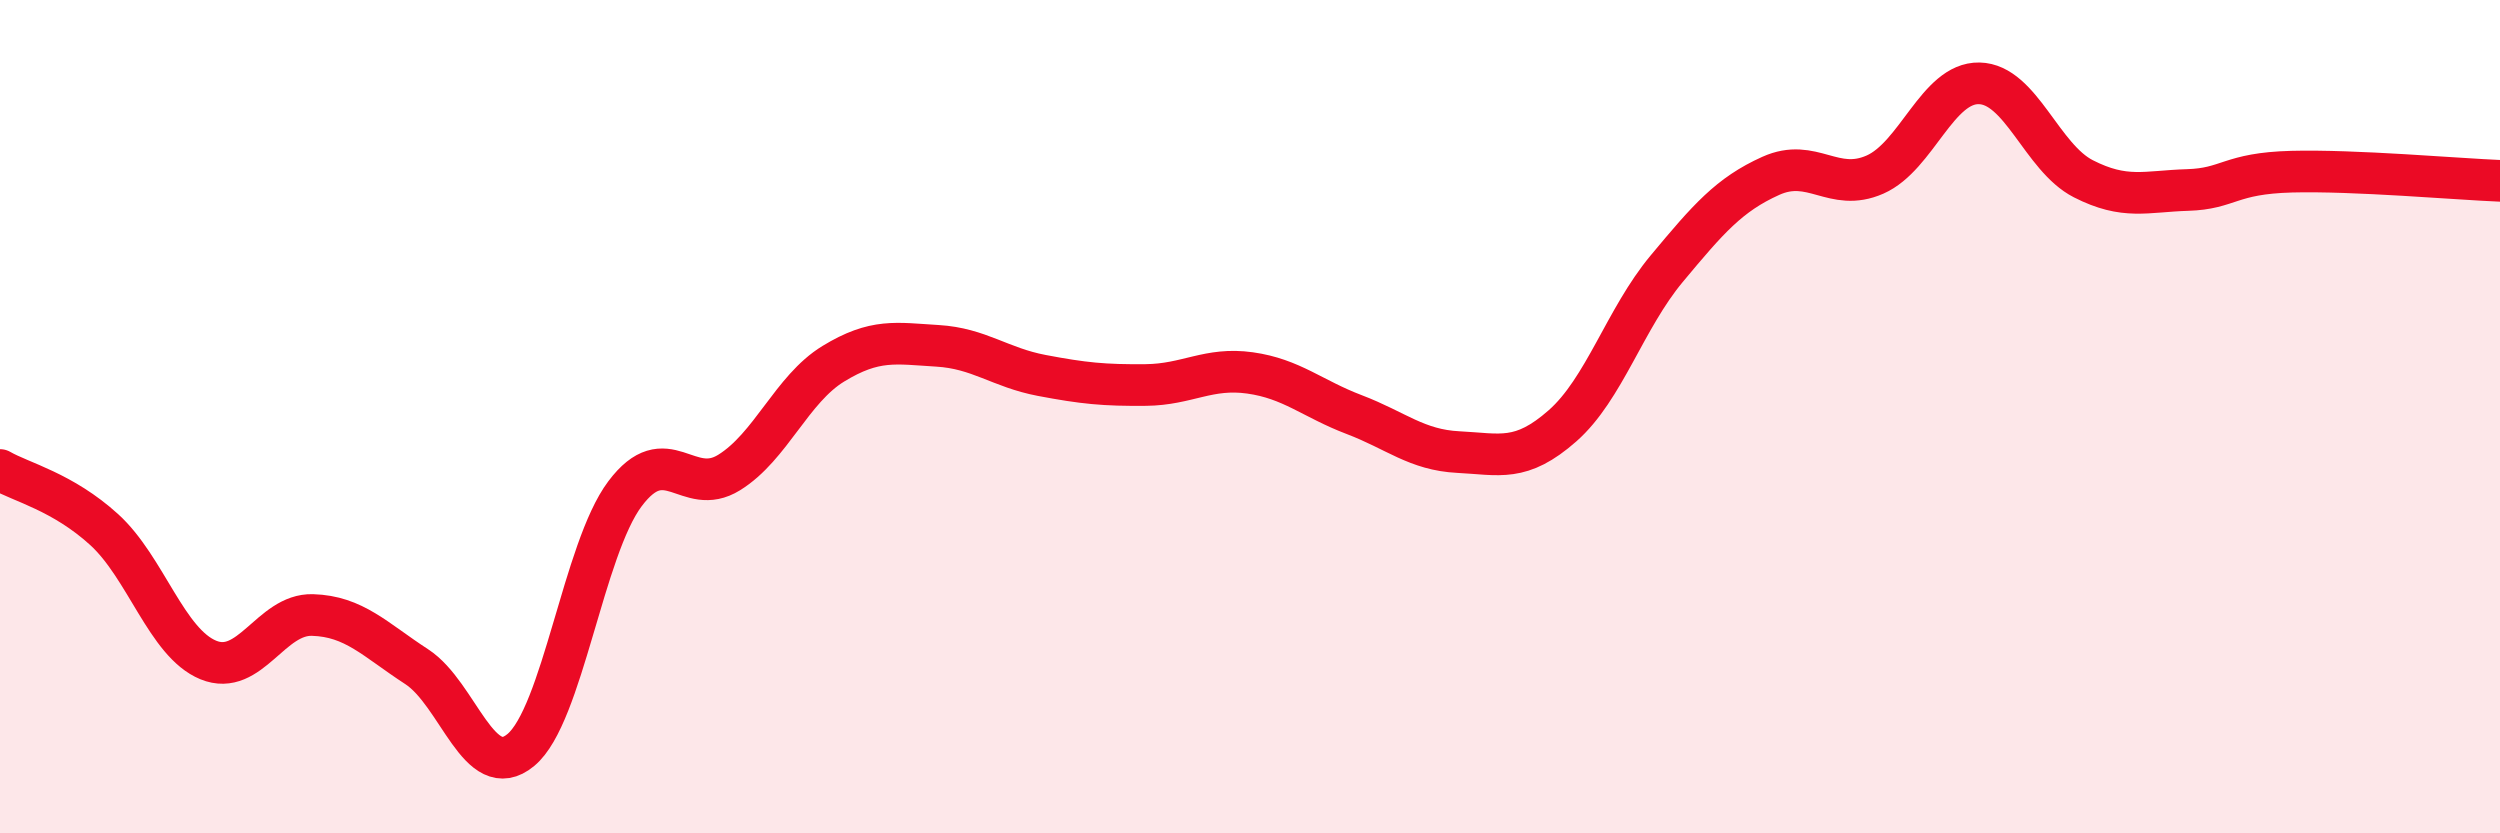 
    <svg width="60" height="20" viewBox="0 0 60 20" xmlns="http://www.w3.org/2000/svg">
      <path
        d="M 0,11.28 C 0.5,11.57 1.5,11.8 2.5,12.71 C 3.5,13.62 4,15.43 5,15.84 C 6,16.25 6.5,14.73 7.5,14.76 C 8.5,14.79 9,15.35 10,16 C 11,16.65 11.5,18.83 12.5,18 C 13.5,17.17 14,13.18 15,11.85 C 16,10.52 16.5,11.96 17.5,11.34 C 18.5,10.72 19,9.34 20,8.73 C 21,8.12 21.5,8.24 22.5,8.3 C 23.5,8.36 24,8.82 25,9.01 C 26,9.2 26.5,9.25 27.5,9.24 C 28.5,9.23 29,8.81 30,8.95 C 31,9.09 31.5,9.57 32.5,9.95 C 33.5,10.33 34,10.8 35,10.85 C 36,10.9 36.5,11.1 37.5,10.22 C 38.5,9.34 39,7.65 40,6.45 C 41,5.25 41.5,4.67 42.5,4.22 C 43.5,3.77 44,4.63 45,4.19 C 46,3.75 46.5,1.98 47.5,2 C 48.5,2.02 49,3.78 50,4.29 C 51,4.8 51.5,4.59 52.5,4.56 C 53.5,4.53 53.5,4.16 55,4.12 C 56.5,4.08 59,4.3 60,4.34L60 20L0 20Z"
        fill="#EB0A25"
        opacity="0.1"
        stroke-linecap="round"
        stroke-linejoin="round"
      />
      <path
        d="M 0,11.28 C 0.5,11.57 1.5,11.8 2.5,12.71 C 3.5,13.62 4,15.43 5,15.84 C 6,16.25 6.5,14.73 7.5,14.76 C 8.5,14.79 9,15.35 10,16 C 11,16.65 11.5,18.83 12.5,18 C 13.5,17.17 14,13.18 15,11.85 C 16,10.52 16.5,11.96 17.5,11.34 C 18.5,10.72 19,9.34 20,8.73 C 21,8.12 21.5,8.24 22.5,8.3 C 23.5,8.36 24,8.82 25,9.01 C 26,9.2 26.5,9.25 27.5,9.24 C 28.5,9.23 29,8.81 30,8.95 C 31,9.09 31.5,9.57 32.5,9.95 C 33.5,10.33 34,10.8 35,10.85 C 36,10.9 36.5,11.1 37.5,10.22 C 38.5,9.34 39,7.65 40,6.45 C 41,5.25 41.5,4.67 42.5,4.22 C 43.5,3.77 44,4.63 45,4.19 C 46,3.75 46.5,1.98 47.5,2 C 48.5,2.02 49,3.78 50,4.29 C 51,4.8 51.5,4.59 52.5,4.56 C 53.5,4.53 53.5,4.16 55,4.12 C 56.5,4.08 59,4.3 60,4.34"
        stroke="#EB0A25"
        stroke-width="1"
        fill="none"
        stroke-linecap="round"
        stroke-linejoin="round"
      />
    </svg>
  